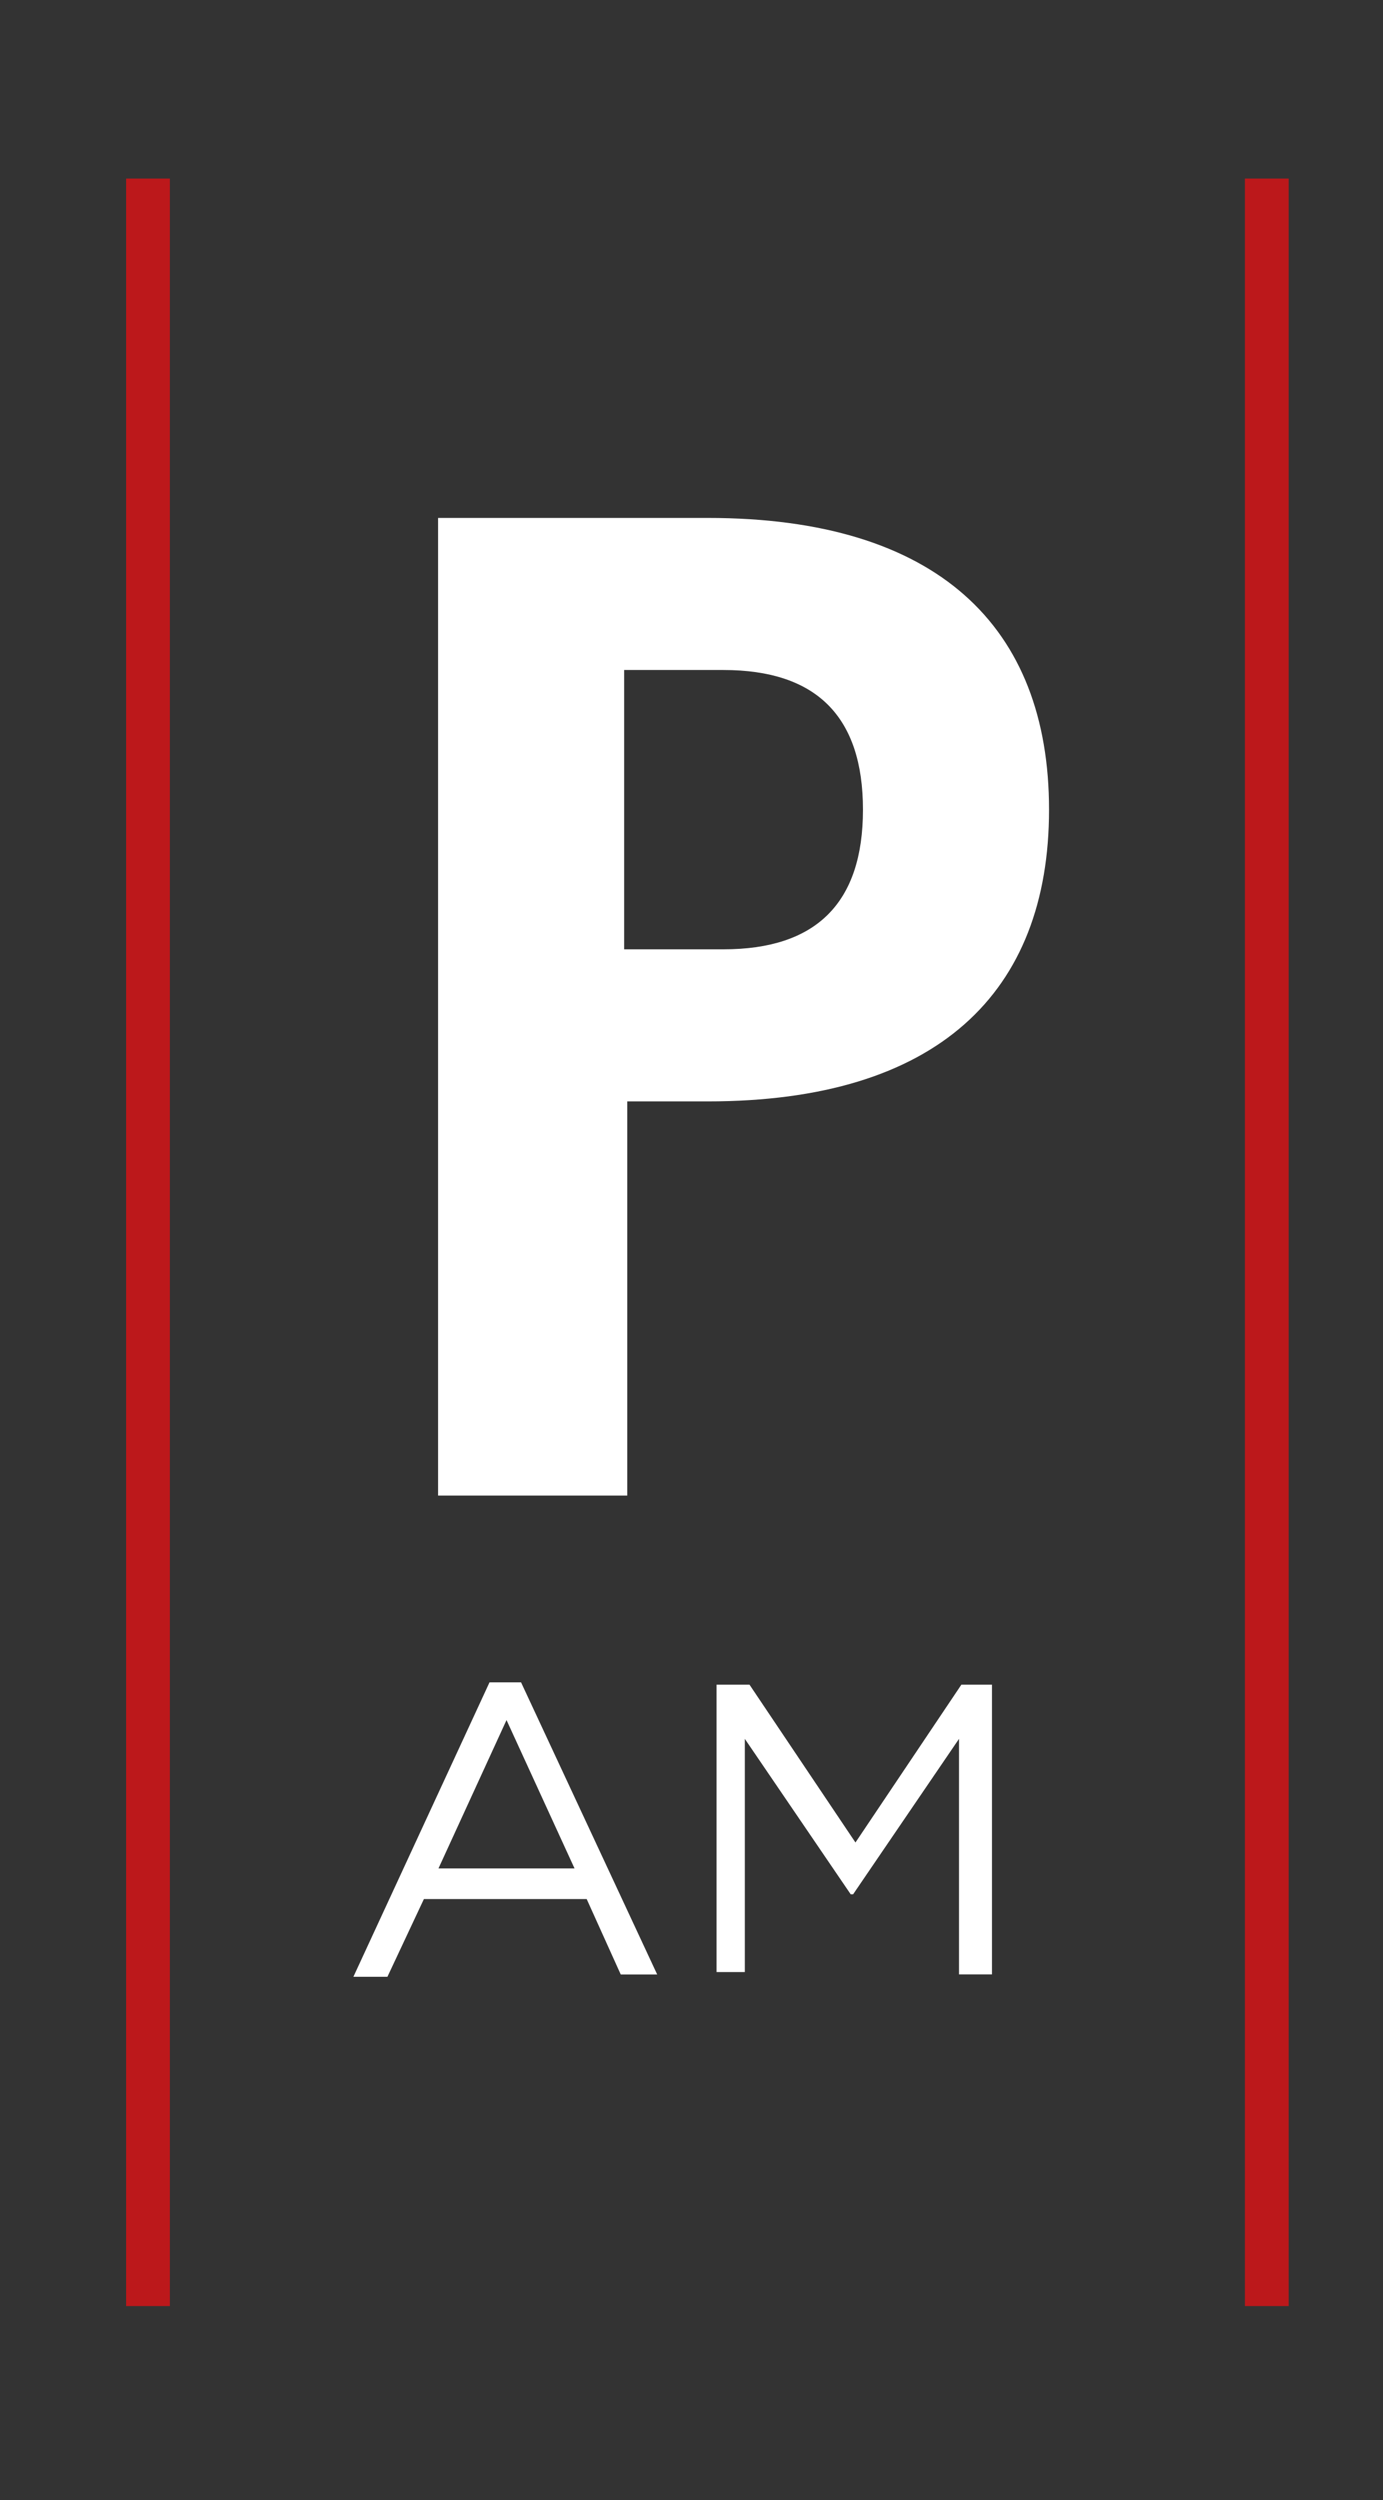 <?xml version="1.0" encoding="UTF-8"?>
<!-- Generator: Adobe Illustrator 16.0.0, SVG Export Plug-In . SVG Version: 6.00 Build 0)  -->
<svg xmlns="http://www.w3.org/2000/svg" xmlns:xlink="http://www.w3.org/1999/xlink" version="1.1" id="Calque_1" x="0px" y="0px" width="186px" height="336px" viewBox="0 0 186 336" xml:space="preserve">
<rect x="0" y="0" width="186" height="336" fill="#333333" stroke="none"/>
<path fill="#FFFFFF" d="M58.916,200.999V69.608h36.289c30.865,0,45.881,14.599,45.881,39.208c0,24.61-15.016,39.207-45.881,39.207  H84.36v52.976C83.942,200.999,58.916,200.999,58.916,200.999z M83.942,127.586H97.29c12.513,0,18.771-6.256,18.771-18.77  c0-12.514-6.258-18.77-18.771-18.77H83.942V127.586z"></path>
<path fill="#FFFFFF" d="M65.835,226.102h4.242l18.307,39.258h-4.901l-4.578-10.131H57.008l-4.903,10.443h-4.576L65.835,226.102z   M77.271,251.111l-9.149-19.942l-9.153,19.942H77.271z"></path>
<path fill="#FFFFFF" d="M96.371,226.415h4.431l14.249,21.211l14.244-21.211h4.117v38.937h-4.434v-31.658l-14.244,20.895h-0.32  l-14.243-20.895v31.346h-3.8V226.415L96.371,226.415z"></path>
<rect x="16.961" y="24" fill="#BC181B" width="5.887" height="285.926"></rect>
<rect x="167.429" y="24" fill="#BC181B" width="5.889" height="285.926"></rect>
</svg>
